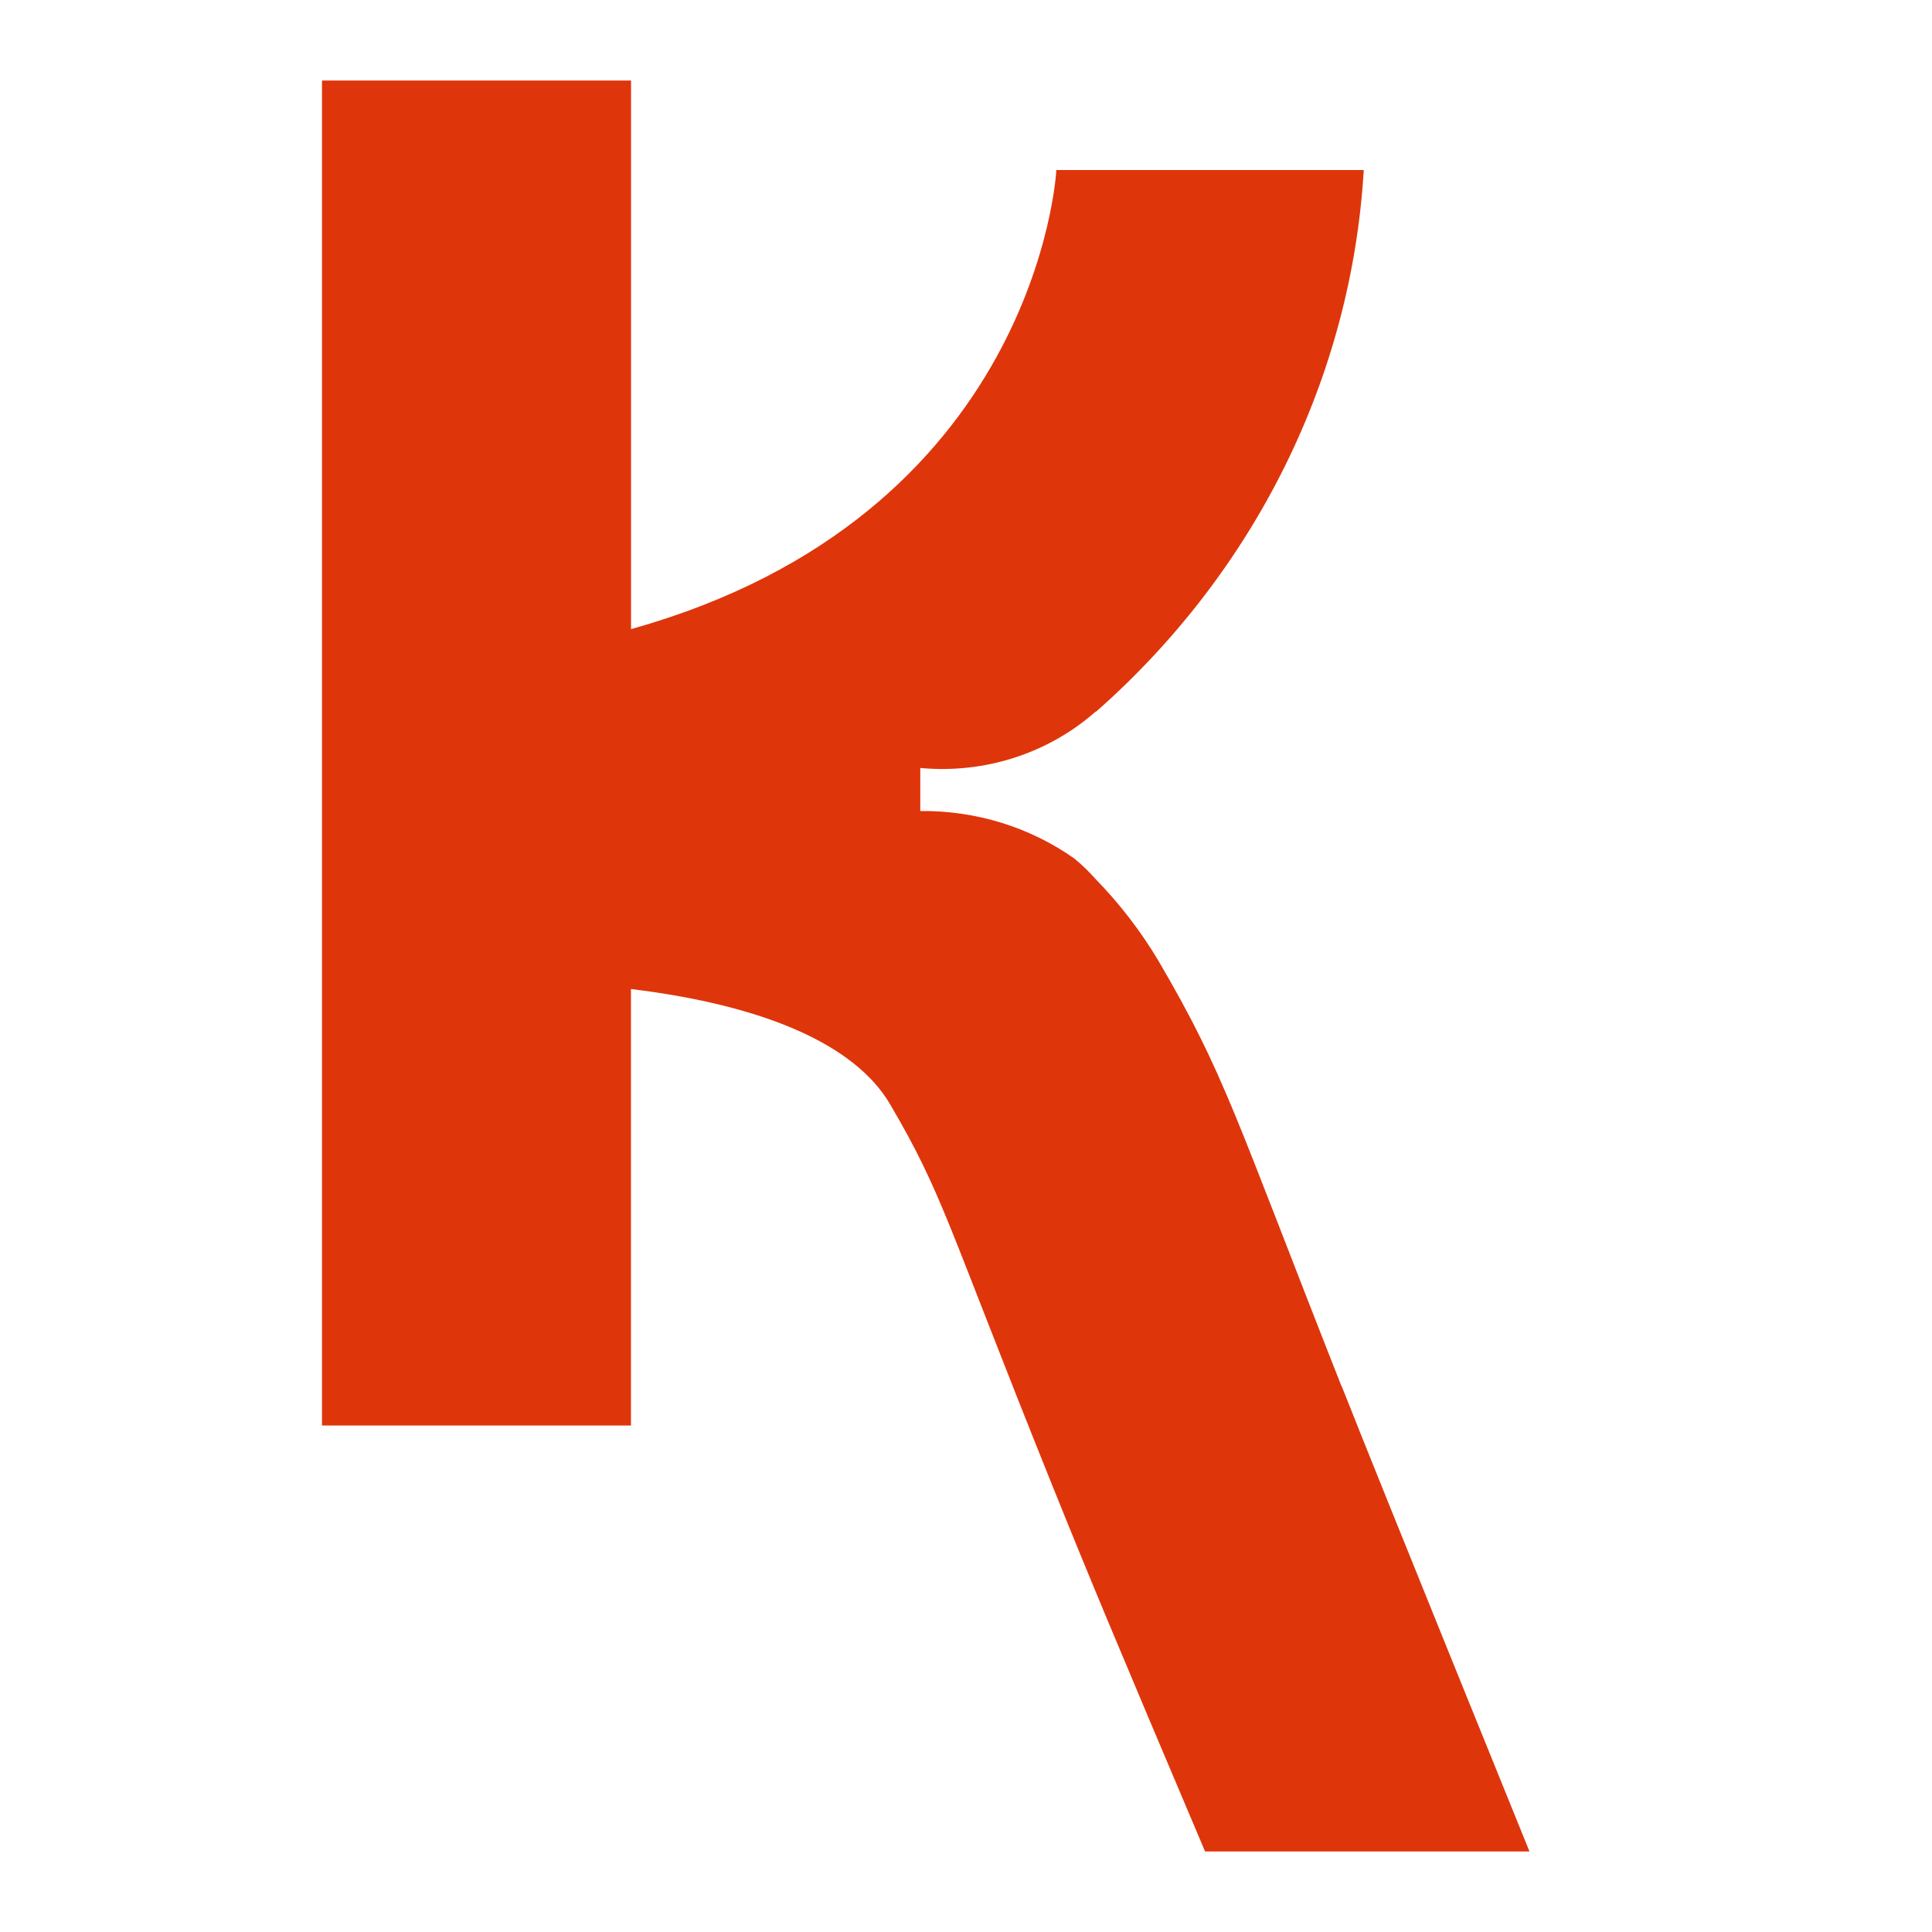 <svg width="24" height="24" viewBox="0 0 24 24" fill="none" xmlns="http://www.w3.org/2000/svg">
<path d="M16.665 17.221C15.341 13.865 15.221 13.353 14.391 11.936C14.171 11.567 13.907 11.224 13.604 10.914C13.532 10.832 13.453 10.755 13.368 10.684L13.353 10.67C12.798 10.276 12.123 10.067 11.432 10.075V9.54C11.826 9.577 12.224 9.534 12.599 9.413C12.975 9.292 13.319 9.097 13.61 8.84C13.613 8.84 13.617 8.839 13.62 8.837C15.598 7.092 16.789 4.68 16.941 2.112H13.122C13.122 2.157 12.875 6.408 7.839 7.815V1H4V17.708H7.838V12.286C9.505 12.489 10.625 12.98 11.058 13.719C11.72 14.85 11.749 15.163 13.054 18.408C13.541 19.618 13.84 20.333 14.97 23H19C19 23 17.138 18.415 16.667 17.22" fill="#DF350B"/>
</svg>

